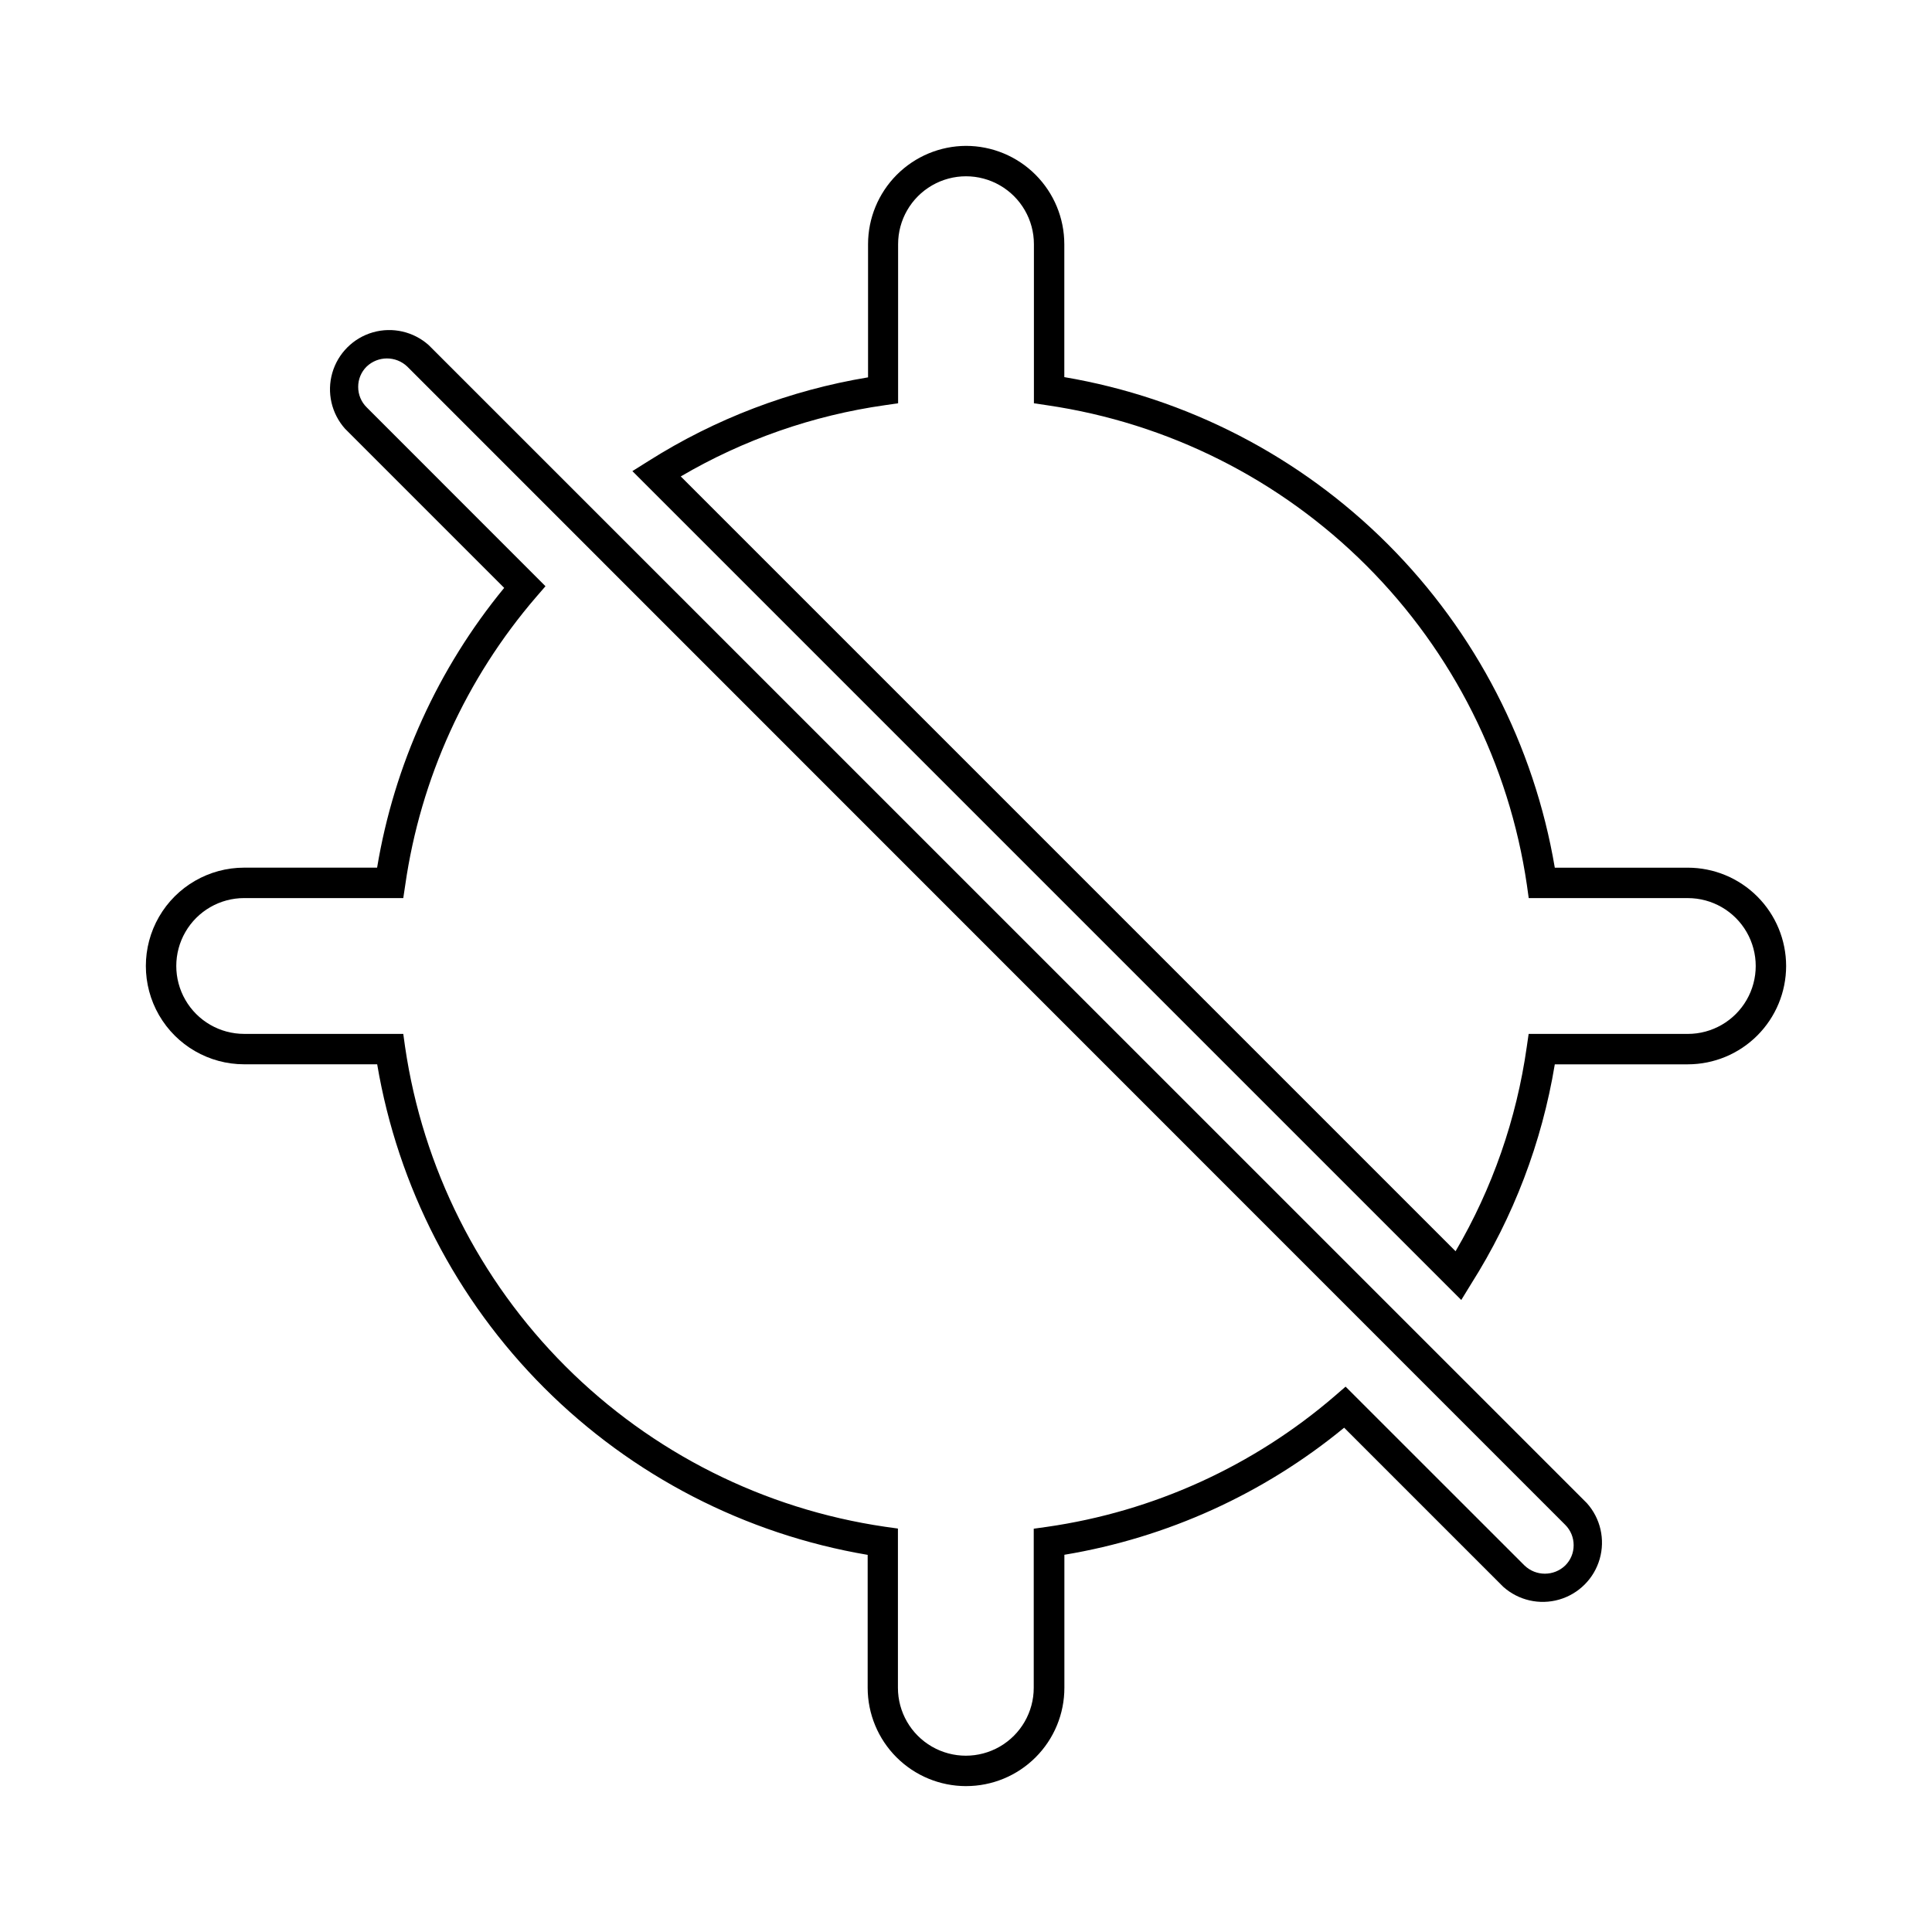 <?xml version="1.0" encoding="UTF-8"?>
<!-- Uploaded to: ICON Repo, www.svgrepo.com, Generator: ICON Repo Mixer Tools -->
<svg fill="#000000" width="800px" height="800px" version="1.1" viewBox="144 144 512 512" xmlns="http://www.w3.org/2000/svg">
 <g>
  <path d="m531.25 488.51-219.66-219.66 4.273-2.68c17.715-11.211 37.496-18.746 58.18-22.168v-35.289c0.004-6.891 2.738-13.5 7.602-18.383s11.461-7.641 18.355-7.672c6.906 0.004 13.531 2.75 18.418 7.637s7.633 11.512 7.637 18.418v35.227c32.477 5.508 62.438 20.977 85.727 44.27 23.289 23.297 38.758 53.258 44.258 85.734h35.246c6.91 0.004 13.535 2.754 18.418 7.637 4.887 4.887 7.633 11.512 7.641 18.422-0.008 6.906-2.754 13.531-7.641 18.418-4.883 4.887-11.508 7.633-18.418 7.637h-35.246c-3.414 20.684-10.953 40.473-22.168 58.18zm-206.84-218.25 205.33 205.33c9.754-16.641 16.16-35.031 18.863-54.129l0.504-3.465h42.18c6.43 0 12.371-3.43 15.586-9 3.215-5.566 3.215-12.426 0-17.996-3.215-5.566-9.156-8.996-15.586-8.996h-42.16l-0.484-3.465v-0.004c-4.695-32.047-19.605-61.727-42.508-84.629-22.906-22.906-52.582-37.812-84.633-42.512l-3.504-0.523v-42.16c0-6.43-3.43-12.371-9-15.582-5.566-3.215-12.426-3.215-17.996 0-5.566 3.211-8.996 9.152-8.996 15.582v42.16l-3.465 0.504h-0.004c-19.098 2.707-37.488 9.125-54.129 18.883z"/>
  <path d="m400 617.34c-6.91-0.008-13.535-2.754-18.422-7.641-4.883-4.883-7.633-11.508-7.637-18.418v-35.227c-32.477-5.504-62.438-20.977-85.727-44.27-23.289-23.293-38.758-53.258-44.258-85.734h-35.246c-9.309 0-17.91-4.965-22.566-13.027-4.652-8.062-4.652-17.996 0-26.059 4.656-8.062 13.258-13.027 22.566-13.027h35.227c4.523-27.242 16.141-52.809 33.676-74.141l-42.16-42.16c-3.602-4.023-4.883-9.621-3.391-14.812 1.496-5.191 5.555-9.25 10.746-10.746 5.191-1.492 10.789-0.211 14.812 3.391l306.92 306.88c3.606 4.023 4.887 9.621 3.391 14.812-1.492 5.191-5.555 9.25-10.746 10.746-5.191 1.492-10.789 0.211-14.812-3.391l-42.16-42.16c-21.328 17.539-46.898 29.152-74.141 33.676v35.227c0.012 6.918-2.731 13.559-7.625 18.449-4.891 4.894-11.531 7.637-18.449 7.629zm-191.29-235.34c-6.43 0-12.371 3.43-15.582 8.996-3.215 5.57-3.215 12.43 0 17.996 3.211 5.57 9.152 9 15.582 9h42.16l0.484 3.465c4.699 32.047 19.605 61.727 42.508 84.629 22.906 22.906 52.586 37.812 84.633 42.512l3.465 0.484v42.199c0 6.43 3.43 12.371 9 15.586 5.566 3.215 12.426 3.215 17.996 0 5.566-3.215 8.996-9.156 8.996-15.586v-42.16l3.465-0.484h0.004c28.242-4.047 54.738-16.094 76.355-34.723l2.82-2.438 47.418 47.398h0.004c3.008 2.894 7.769 2.894 10.781 0 1.438-1.418 2.246-3.359 2.234-5.379 0.008-2.027-0.797-3.973-2.234-5.402l-306.86-306.94c-3.016-2.883-7.766-2.883-10.781 0-1.441 1.418-2.246 3.359-2.234 5.383-0.008 2.027 0.797 3.973 2.234 5.398l47.398 47.422-2.438 2.82c-18.621 21.617-30.672 48.113-34.723 76.355l-0.523 3.469z"/>
 </g>
</svg>
